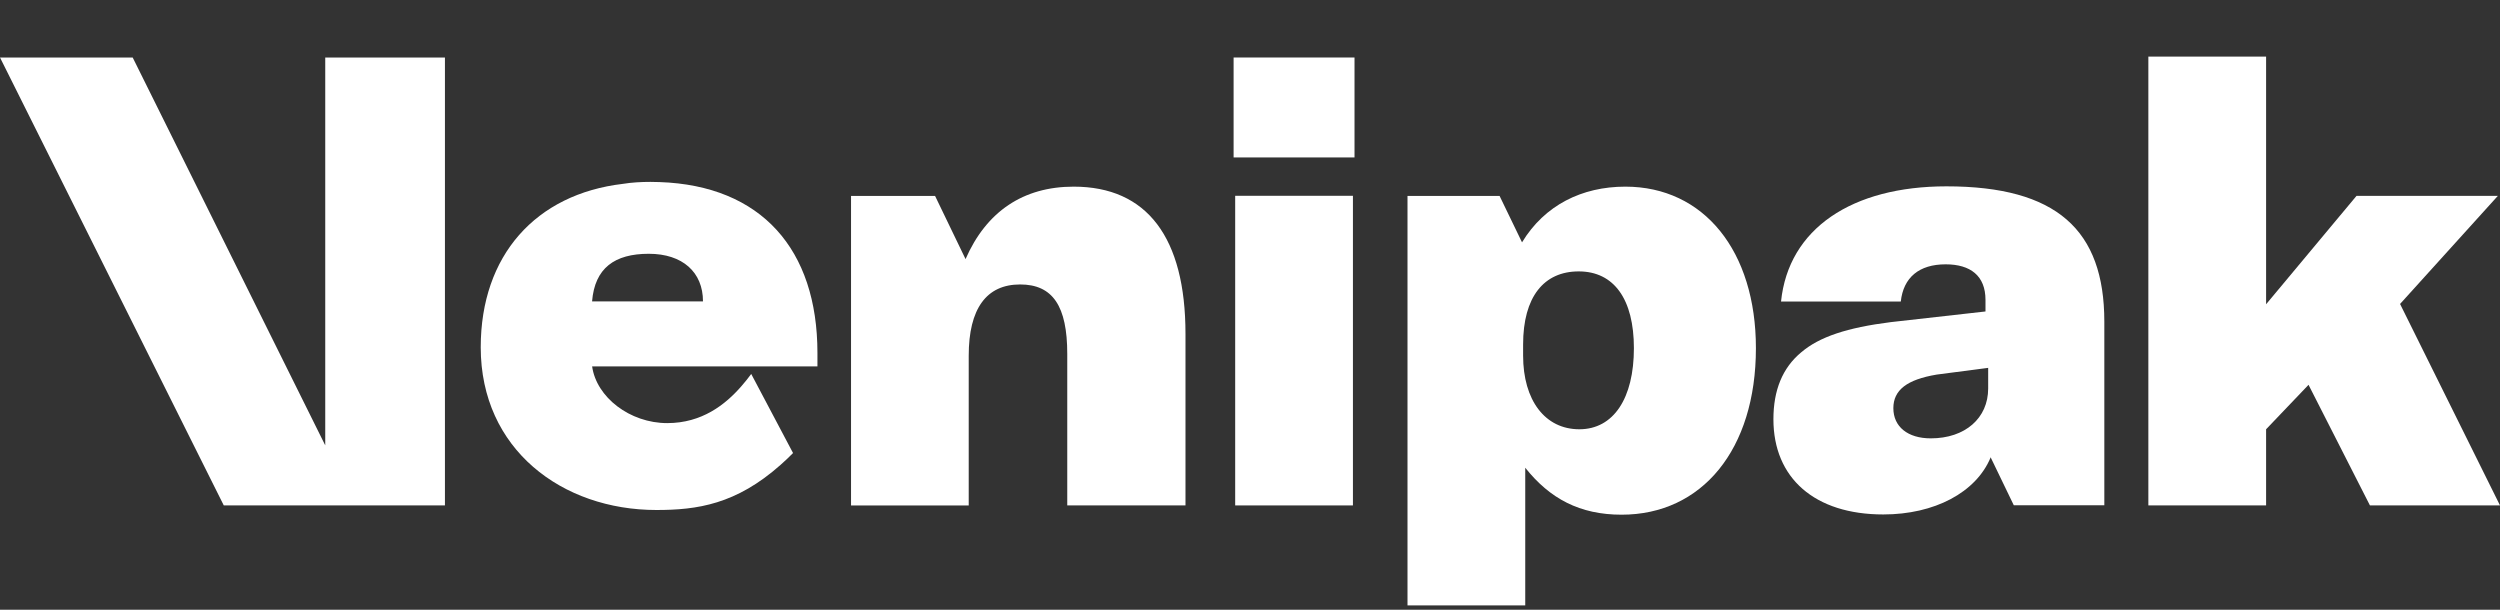 <svg xmlns="http://www.w3.org/2000/svg" width="41" height="10" viewBox="0 0 41 10" fill="none">
  <rect x="0" y="0" width="41" height="10" fill="#333333" stroke="none"/>
  <path d="M19.442 5.477V8.289H17.503V5.803C17.503 5.021 17.266 4.665 16.73 4.665C16.177 4.665 15.887 5.062 15.887 5.833V8.29H13.957V3.213H15.335L15.835 4.249C16.177 3.467 16.783 3.061 17.608 3.061C18.811 3.061 19.442 3.894 19.442 5.477Z" fill="white"/>
  <path d="M20.231 0.943H22.214V2.582H20.231V0.943ZM20.257 3.211H22.188V8.289H20.257V3.211Z" fill="white"/>
  <path d="M26.655 3.061C25.944 3.061 25.331 3.365 24.962 3.973V3.977L24.961 3.974L24.593 3.213H23.083V9.928H25.014V7.671C25.417 8.178 25.909 8.441 26.594 8.441C27.91 8.441 28.797 7.376 28.797 5.71C28.797 4.118 27.945 3.061 26.655 3.061ZM25.901 7.04C25.338 7.04 24.979 6.564 24.979 5.832V5.65C24.979 4.868 25.32 4.451 25.891 4.451C26.471 4.451 26.796 4.909 26.796 5.71C26.796 6.533 26.462 7.04 25.901 7.04Z" fill="white"/>
  <path d="M31.921 3.056C30.374 3.056 29.331 3.748 29.209 4.945H31.173C31.216 4.55 31.473 4.335 31.909 4.335C32.314 4.335 32.562 4.522 32.562 4.918V5.108L31.008 5.283C30.295 5.373 29.839 5.523 29.54 5.778C29.233 6.033 29.084 6.398 29.084 6.876C29.084 7.841 29.761 8.437 30.886 8.437C31.725 8.437 32.407 8.077 32.646 7.503V7.498L32.647 7.5C32.648 7.499 32.648 7.496 32.649 7.495V7.505L33.026 8.286H34.511V5.273C34.51 3.77 33.728 3.056 31.921 3.056ZM32.606 6.371C32.606 6.858 32.228 7.189 31.665 7.189C31.287 7.189 31.051 6.998 31.051 6.694C31.051 6.398 31.272 6.225 31.763 6.143L32.606 6.033V6.371Z" fill="white"/>
  <path d="M37.86 6.311L37.164 7.04V8.289H35.233V0.928H37.164V4.99L38.647 3.212H40.965L39.361 4.985L41 8.289H38.867L37.86 6.311Z" fill="white"/>
  <path d="M7.297 0.943V8.289H3.67L0 0.943H2.176L5.334 7.304V0.943H7.297Z" fill="white"/>
  <path d="M13.406 5.787C13.406 4.09 12.486 3.043 10.816 2.986C10.767 2.984 10.717 2.983 10.667 2.983C10.513 2.983 10.359 2.992 10.218 3.015C8.785 3.183 7.884 4.19 7.884 5.696C7.884 7.371 9.221 8.364 10.765 8.364C11.436 8.364 12.072 8.271 12.801 7.624C12.868 7.565 12.937 7.5 13.006 7.43L12.32 6.133C12.272 6.198 12.218 6.267 12.157 6.336C11.896 6.635 11.512 6.939 10.943 6.939C10.329 6.939 9.781 6.514 9.711 6.009H13.406V5.787H13.406ZM9.71 4.943C9.754 4.396 10.08 4.162 10.64 4.162C11.195 4.162 11.529 4.465 11.529 4.943H9.71Z" fill="white"/>
</svg>
